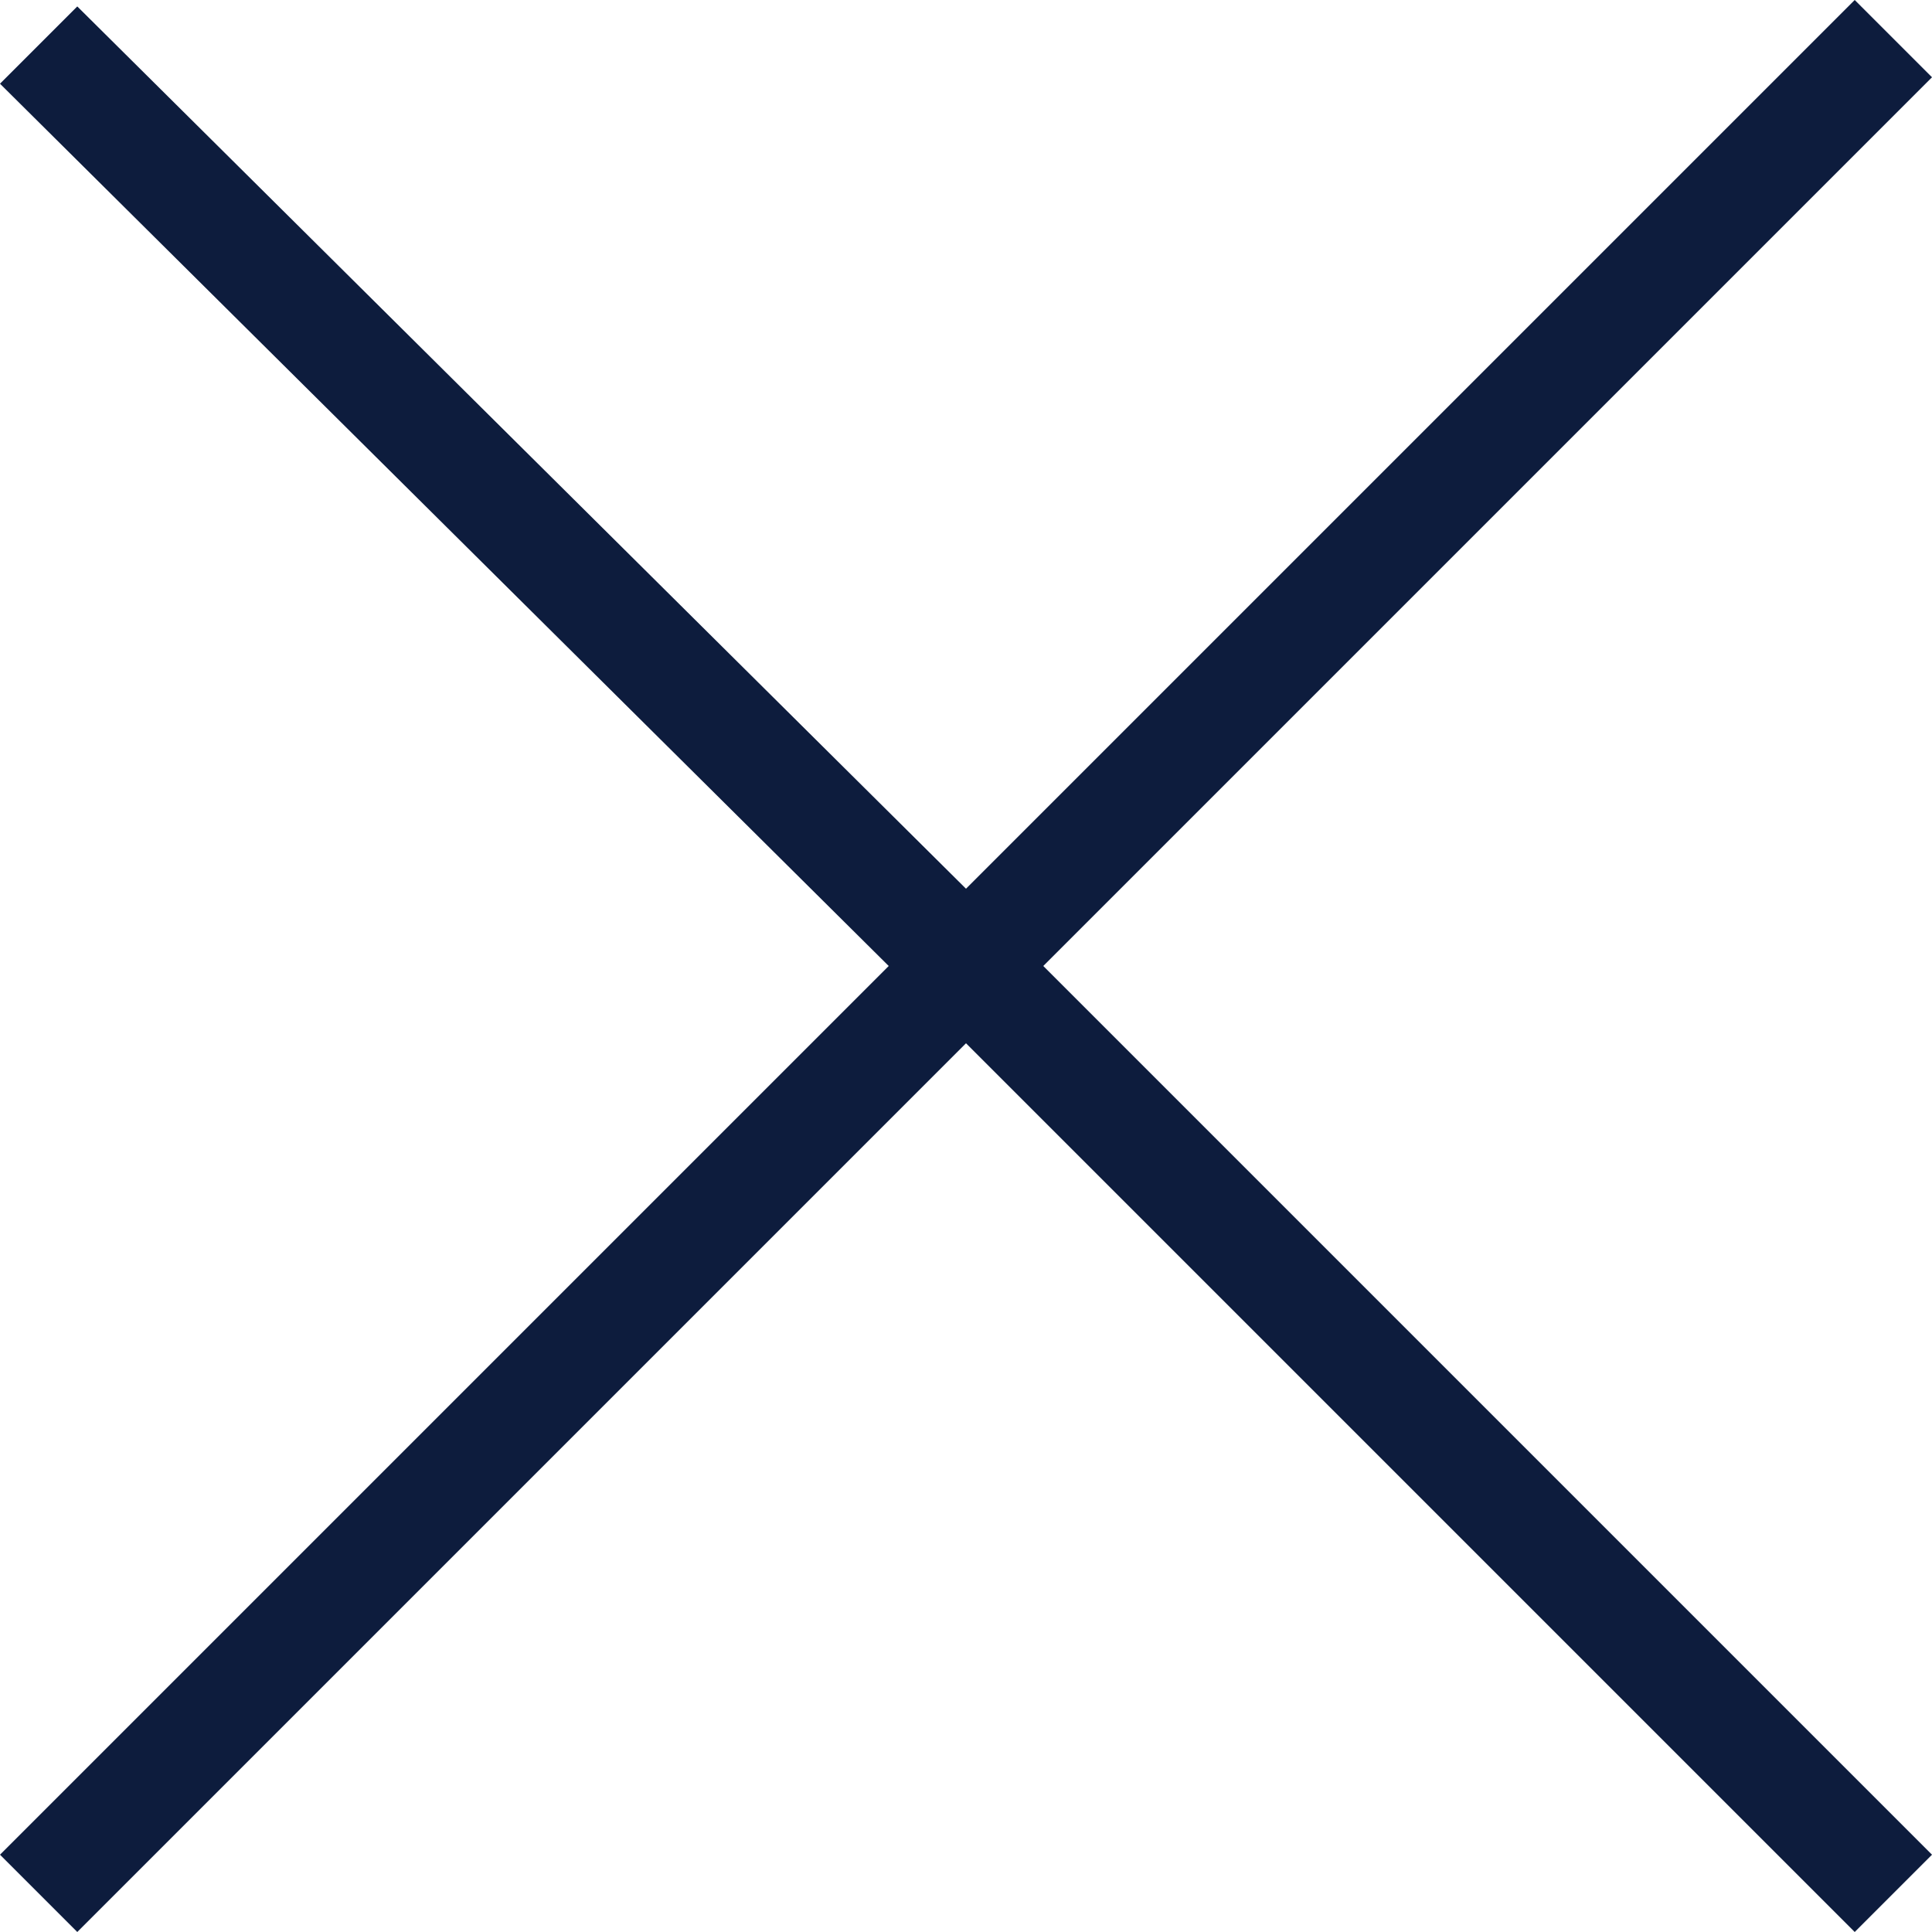 <svg xmlns="http://www.w3.org/2000/svg" width="30" height="30" viewBox="0 0 30 30" fill="none">
  <g clip-path="url(#clip0_4017_57592)">
  <path fill-rule="evenodd" clip-rule="evenodd" d="M28.8 0L15 13.8L1.2 0.1L0 1.3L13.8 15L0 28.8L1.2 30L15 16.2L28.8 30L30 28.8L16.2 15L30 1.2L28.8 0Z" fill="#0D1C3D"/>
  </g>
  <defs>
  <clipPath id="clip0_4017_57592">
  <rect width="30" height="30" fill="white"/>
  </clipPath>
  </defs>
</svg>